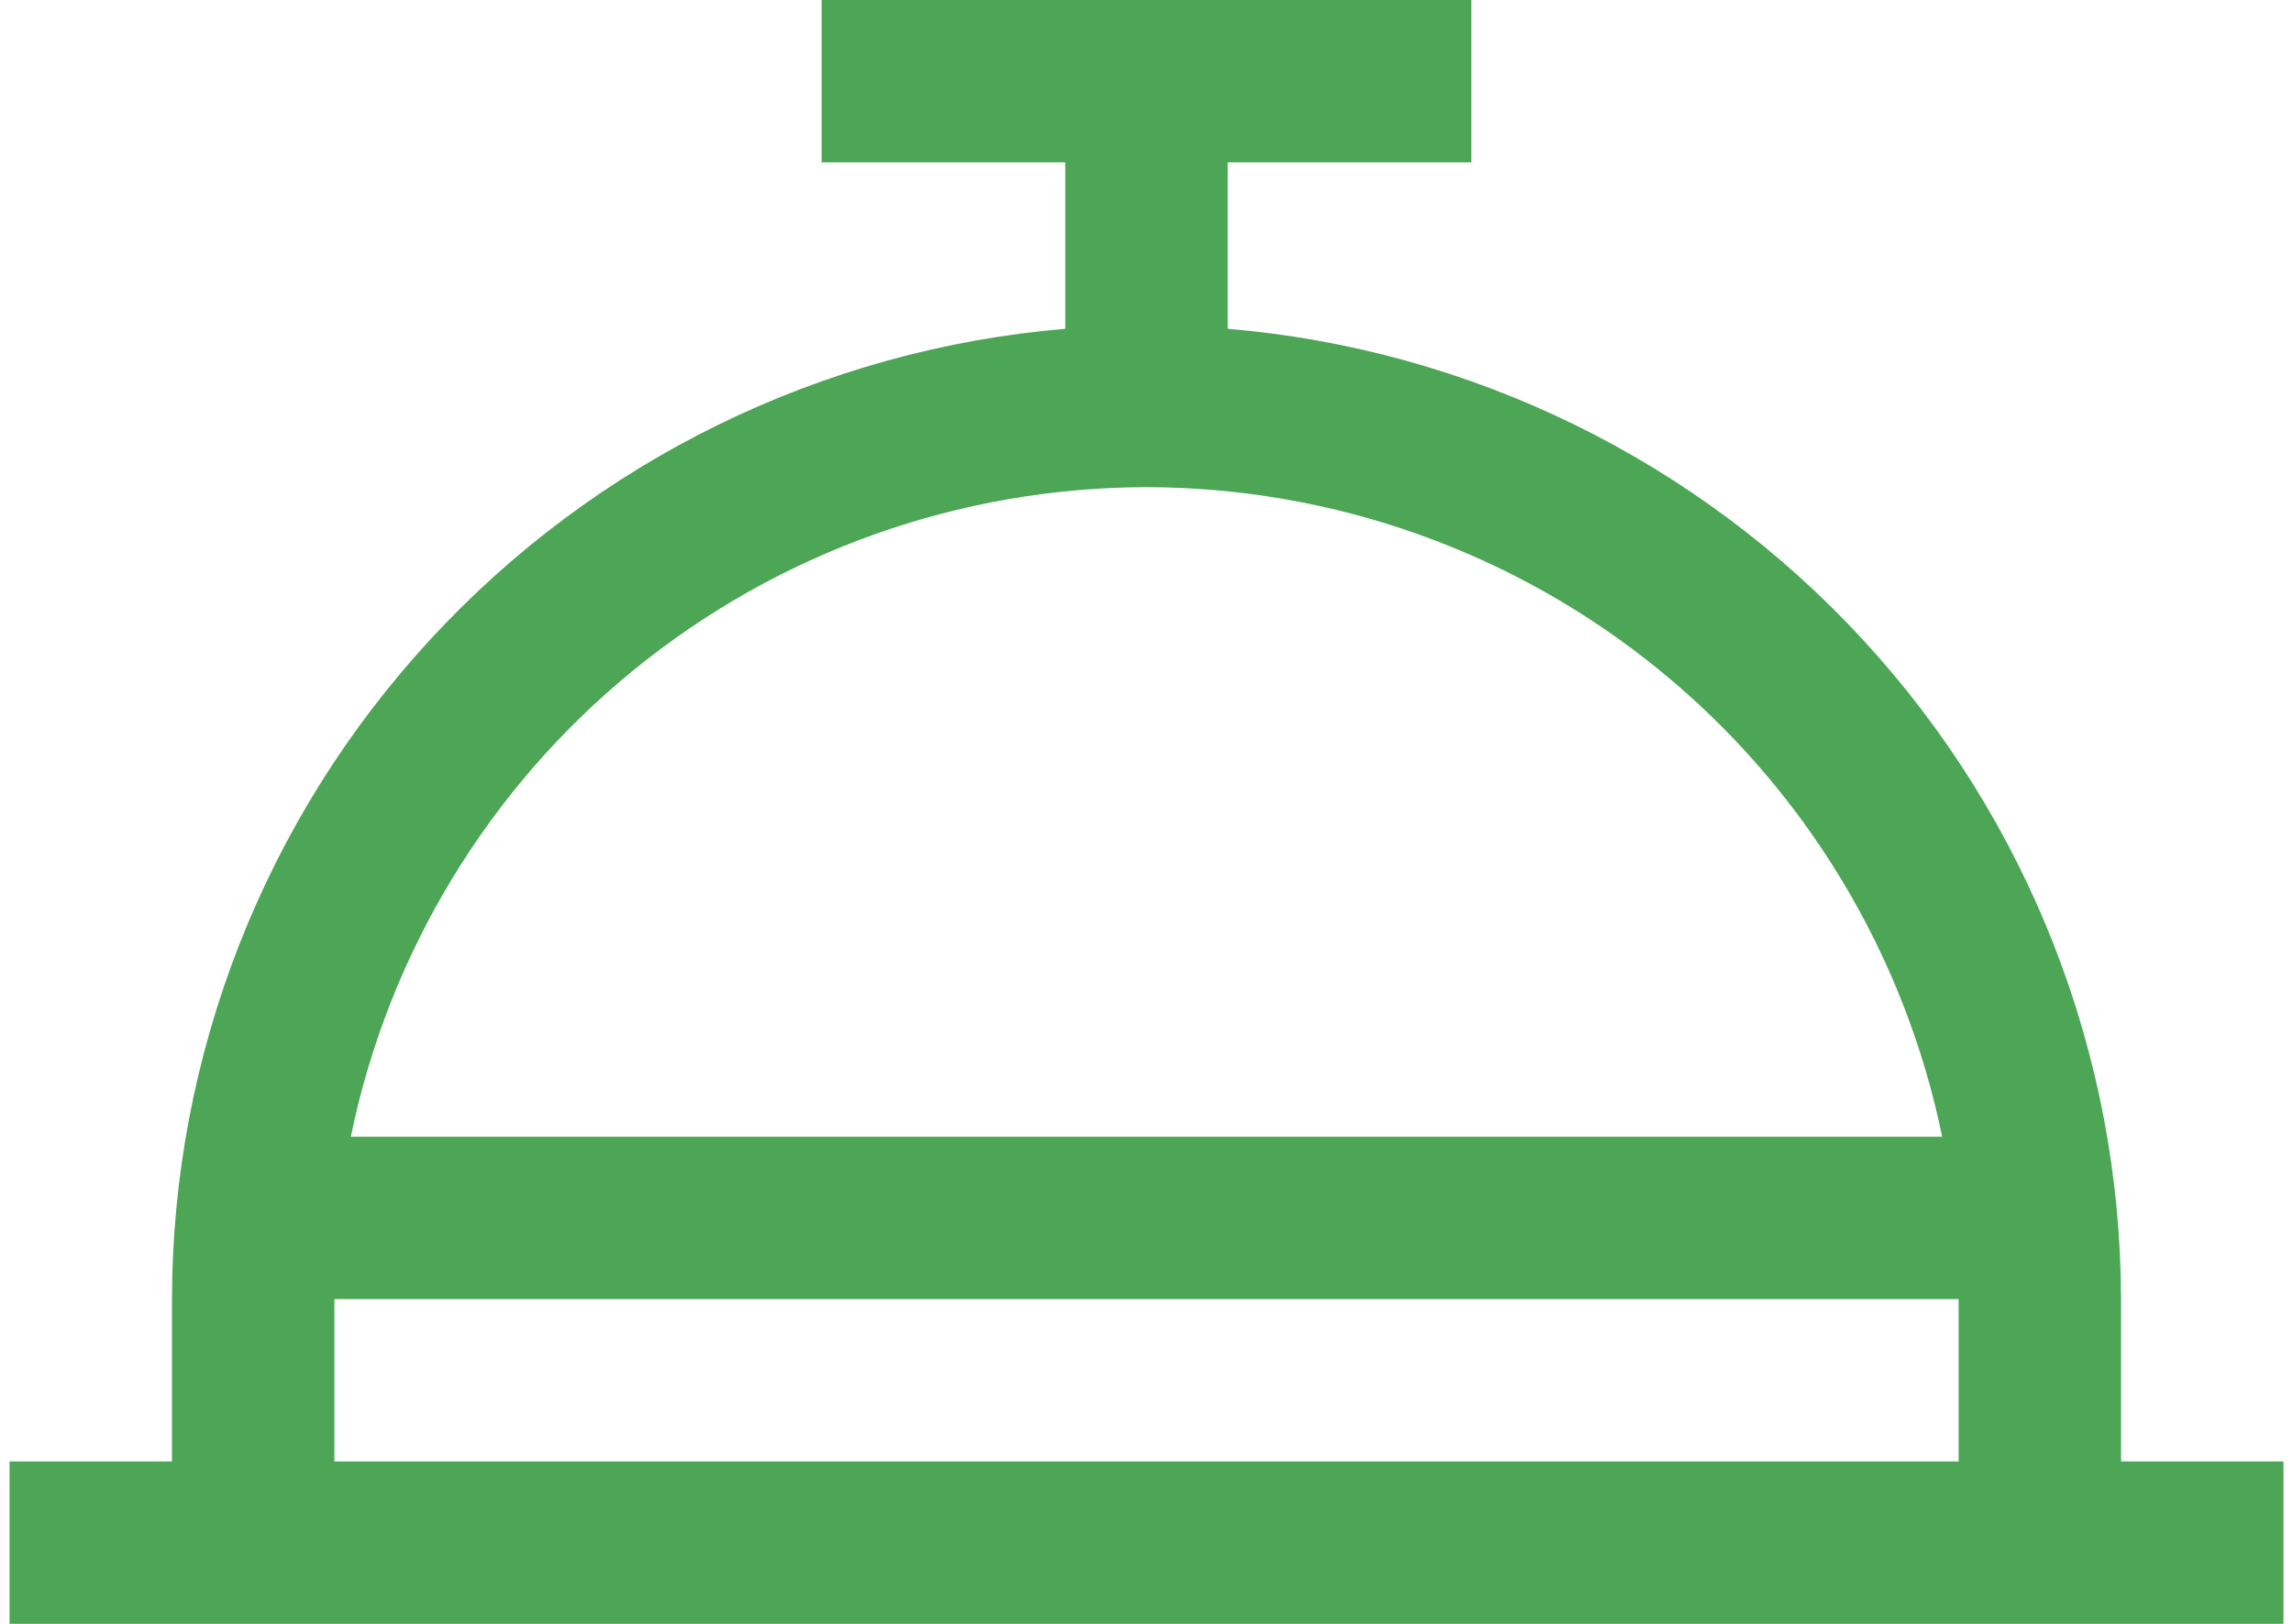 <svg width="24" height="17" viewBox="0 0 24 17" fill="none" xmlns="http://www.w3.org/2000/svg">
<path d="M22.2 15.3V13.6C22.196 11.044 21.234 8.582 19.502 6.701C17.771 4.82 15.397 3.657 12.85 3.442V1.7H15.4V0H8.6V1.7H11.15V3.442C8.603 3.657 6.229 4.82 4.498 6.701C2.766 8.582 1.804 11.044 1.8 13.6V15.3H0.1V17H23.9V15.3H22.2ZM12 5.1C13.959 5.103 15.856 5.78 17.373 7.019C18.89 8.258 19.934 9.982 20.328 11.9H3.672C4.066 9.982 5.11 8.258 6.627 7.019C8.144 5.78 10.041 5.103 12 5.1V5.1ZM3.5 13.6H20.5V15.3H3.5V13.6Z" fill="#4CA655"/>
</svg>
